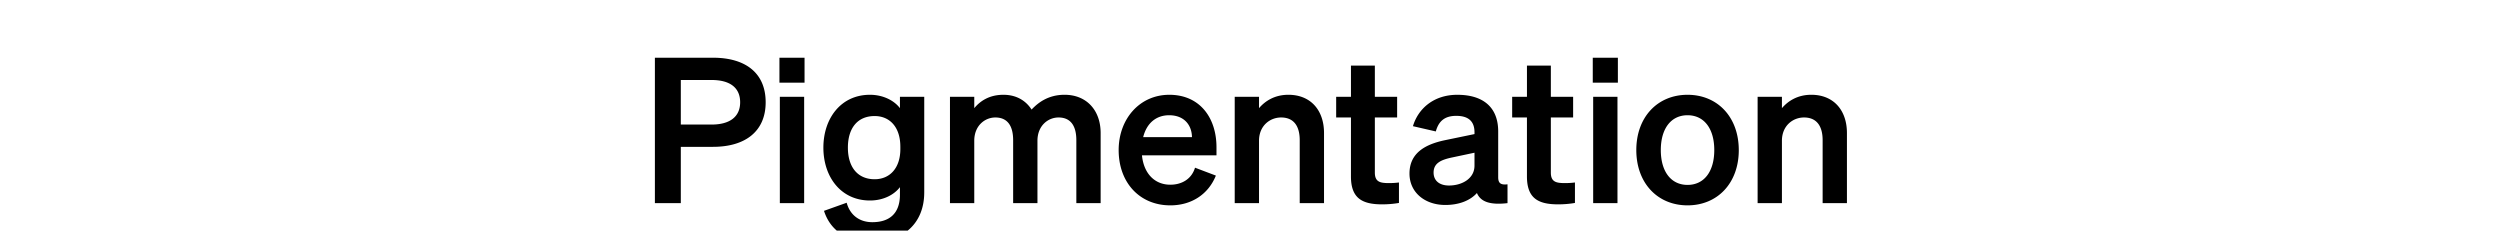 <svg width="271" height="25" viewBox="0 0 271 25" xmlns="http://www.w3.org/2000/svg"><path d="M73.8 15.917h3.49c3.513 0 5.708-1.69 5.708-4.83 0-3.183-2.195-4.83-5.707-4.83H70.99V22.02h2.81zm0-2.415v-4.83h3.337c2.02 0 3.095.857 3.095 2.415 0 1.537-1.075 2.415-3.095 2.415zm10.691-4.544h2.722v-2.7h-2.722zm2.679 1.536h-2.635V22.02h2.635zm13.018 10.362V10.494h-2.634v1.23c-.615-.812-1.8-1.45-3.25-1.45-3.16 0-5.049 2.57-5.049 5.73 0 3.162 1.888 5.73 5.05 5.73 1.47 0 2.634-.636 3.249-1.448v.812c0 2.107-1.208 2.986-2.986 2.986-1.449 0-2.437-.813-2.788-2.108l-2.459.878c.724 2.24 2.59 3.36 5.247 3.36 3.293 0 5.62-1.955 5.62-5.358zm-2.59-4.961v.263c0 2.064-1.142 3.271-2.789 3.271-1.822 0-2.897-1.295-2.897-3.424 0-2.152 1.075-3.425 2.897-3.425 1.647 0 2.788 1.207 2.788 3.315zm8.012-.637c0-1.646 1.164-2.524 2.284-2.524 1.405 0 1.931 1.032 1.931 2.458v6.828h2.635v-6.762c0-1.646 1.163-2.524 2.283-2.524 1.405 0 1.932 1.032 1.932 2.458v6.828h2.634v-7.596c0-2.48-1.536-4.15-3.907-4.15-1.779 0-2.876.857-3.579 1.604-.636-.988-1.668-1.603-3.051-1.603-1.537 0-2.525.68-3.162 1.449v-1.23h-2.634V22.02h2.634zm21.251 7.003c2.305 0 4.128-1.207 4.94-3.227l-2.261-.856c-.352 1.186-1.383 1.844-2.679 1.844-1.69 0-2.876-1.207-3.073-3.183h8.079v-.878c0-3.161-1.779-5.686-5.115-5.686-3.206 0-5.489 2.612-5.489 5.993 0 3.557 2.305 5.993 5.598 5.993zm-.131-9.769c1.668 0 2.458 1.098 2.48 2.371h-5.29c.395-1.559 1.449-2.37 2.81-2.37zm7.113 9.528h2.634v-6.762c0-1.646 1.207-2.524 2.393-2.524 1.449 0 2.02 1.032 2.02 2.458v6.828h2.634v-7.596c0-2.48-1.449-4.15-3.864-4.15-1.493 0-2.524.681-3.183 1.45v-1.23h-2.634zm12.6-2.898c0 2.35 1.186 3.03 3.382 3.03.68 0 1.339-.066 1.822-.154v-2.217a8.327 8.327 0 01-1.076.066c-.944 0-1.537-.11-1.537-1.142v-5.971h2.415v-2.24h-2.415v-3.38h-2.59v3.38h-1.603v2.24h1.603zm10.231 3.096c1.493 0 2.7-.483 3.425-1.296.395.944 1.405 1.318 3.315 1.098v-2.042c-.725.088-1.01-.11-1.01-.768v-4.962c0-2.656-1.669-3.973-4.435-3.973-2.546 0-4.237 1.493-4.807 3.403l2.48.57c.308-1.12.966-1.69 2.218-1.69 1.405 0 1.975.68 1.975 1.778v.198l-3.183.658c-2.217.462-3.864 1.427-3.864 3.623 0 2.063 1.69 3.403 3.886 3.403zm3.161-4.26c0 1.406-1.36 2.152-2.766 2.152-1.01 0-1.668-.505-1.668-1.405 0-1.032.834-1.383 1.954-1.625l2.48-.526zm5.686 1.164c0 2.35 1.186 3.03 3.381 3.03.68 0 1.34-.066 1.822-.154v-2.217a8.327 8.327 0 01-1.075.066c-.944 0-1.537-.11-1.537-1.142v-5.971h2.415v-2.24h-2.415v-3.38h-2.59v3.38h-1.603v2.24h1.602zm7.135-10.164h2.722v-2.7h-2.722zm2.678 1.536H172.7V22.02h2.634zm13.15 5.774c0-3.578-2.305-5.993-5.554-5.993s-5.554 2.415-5.554 5.993c0 3.579 2.305 5.993 5.554 5.993 3.25 0 5.555-2.414 5.555-5.993zm-8.452 0c0-2.349 1.12-3.776 2.898-3.776 1.779 0 2.898 1.427 2.898 3.776 0 2.35-1.12 3.776-2.898 3.776s-2.898-1.427-2.898-3.776zm10.494 5.752h2.635v-6.762c0-1.646 1.207-2.524 2.393-2.524 1.448 0 2.02 1.032 2.02 2.458v6.828h2.634v-7.596c0-2.48-1.45-4.15-3.864-4.15-1.493 0-2.525.681-3.183 1.45v-1.23h-2.635z"/></svg>